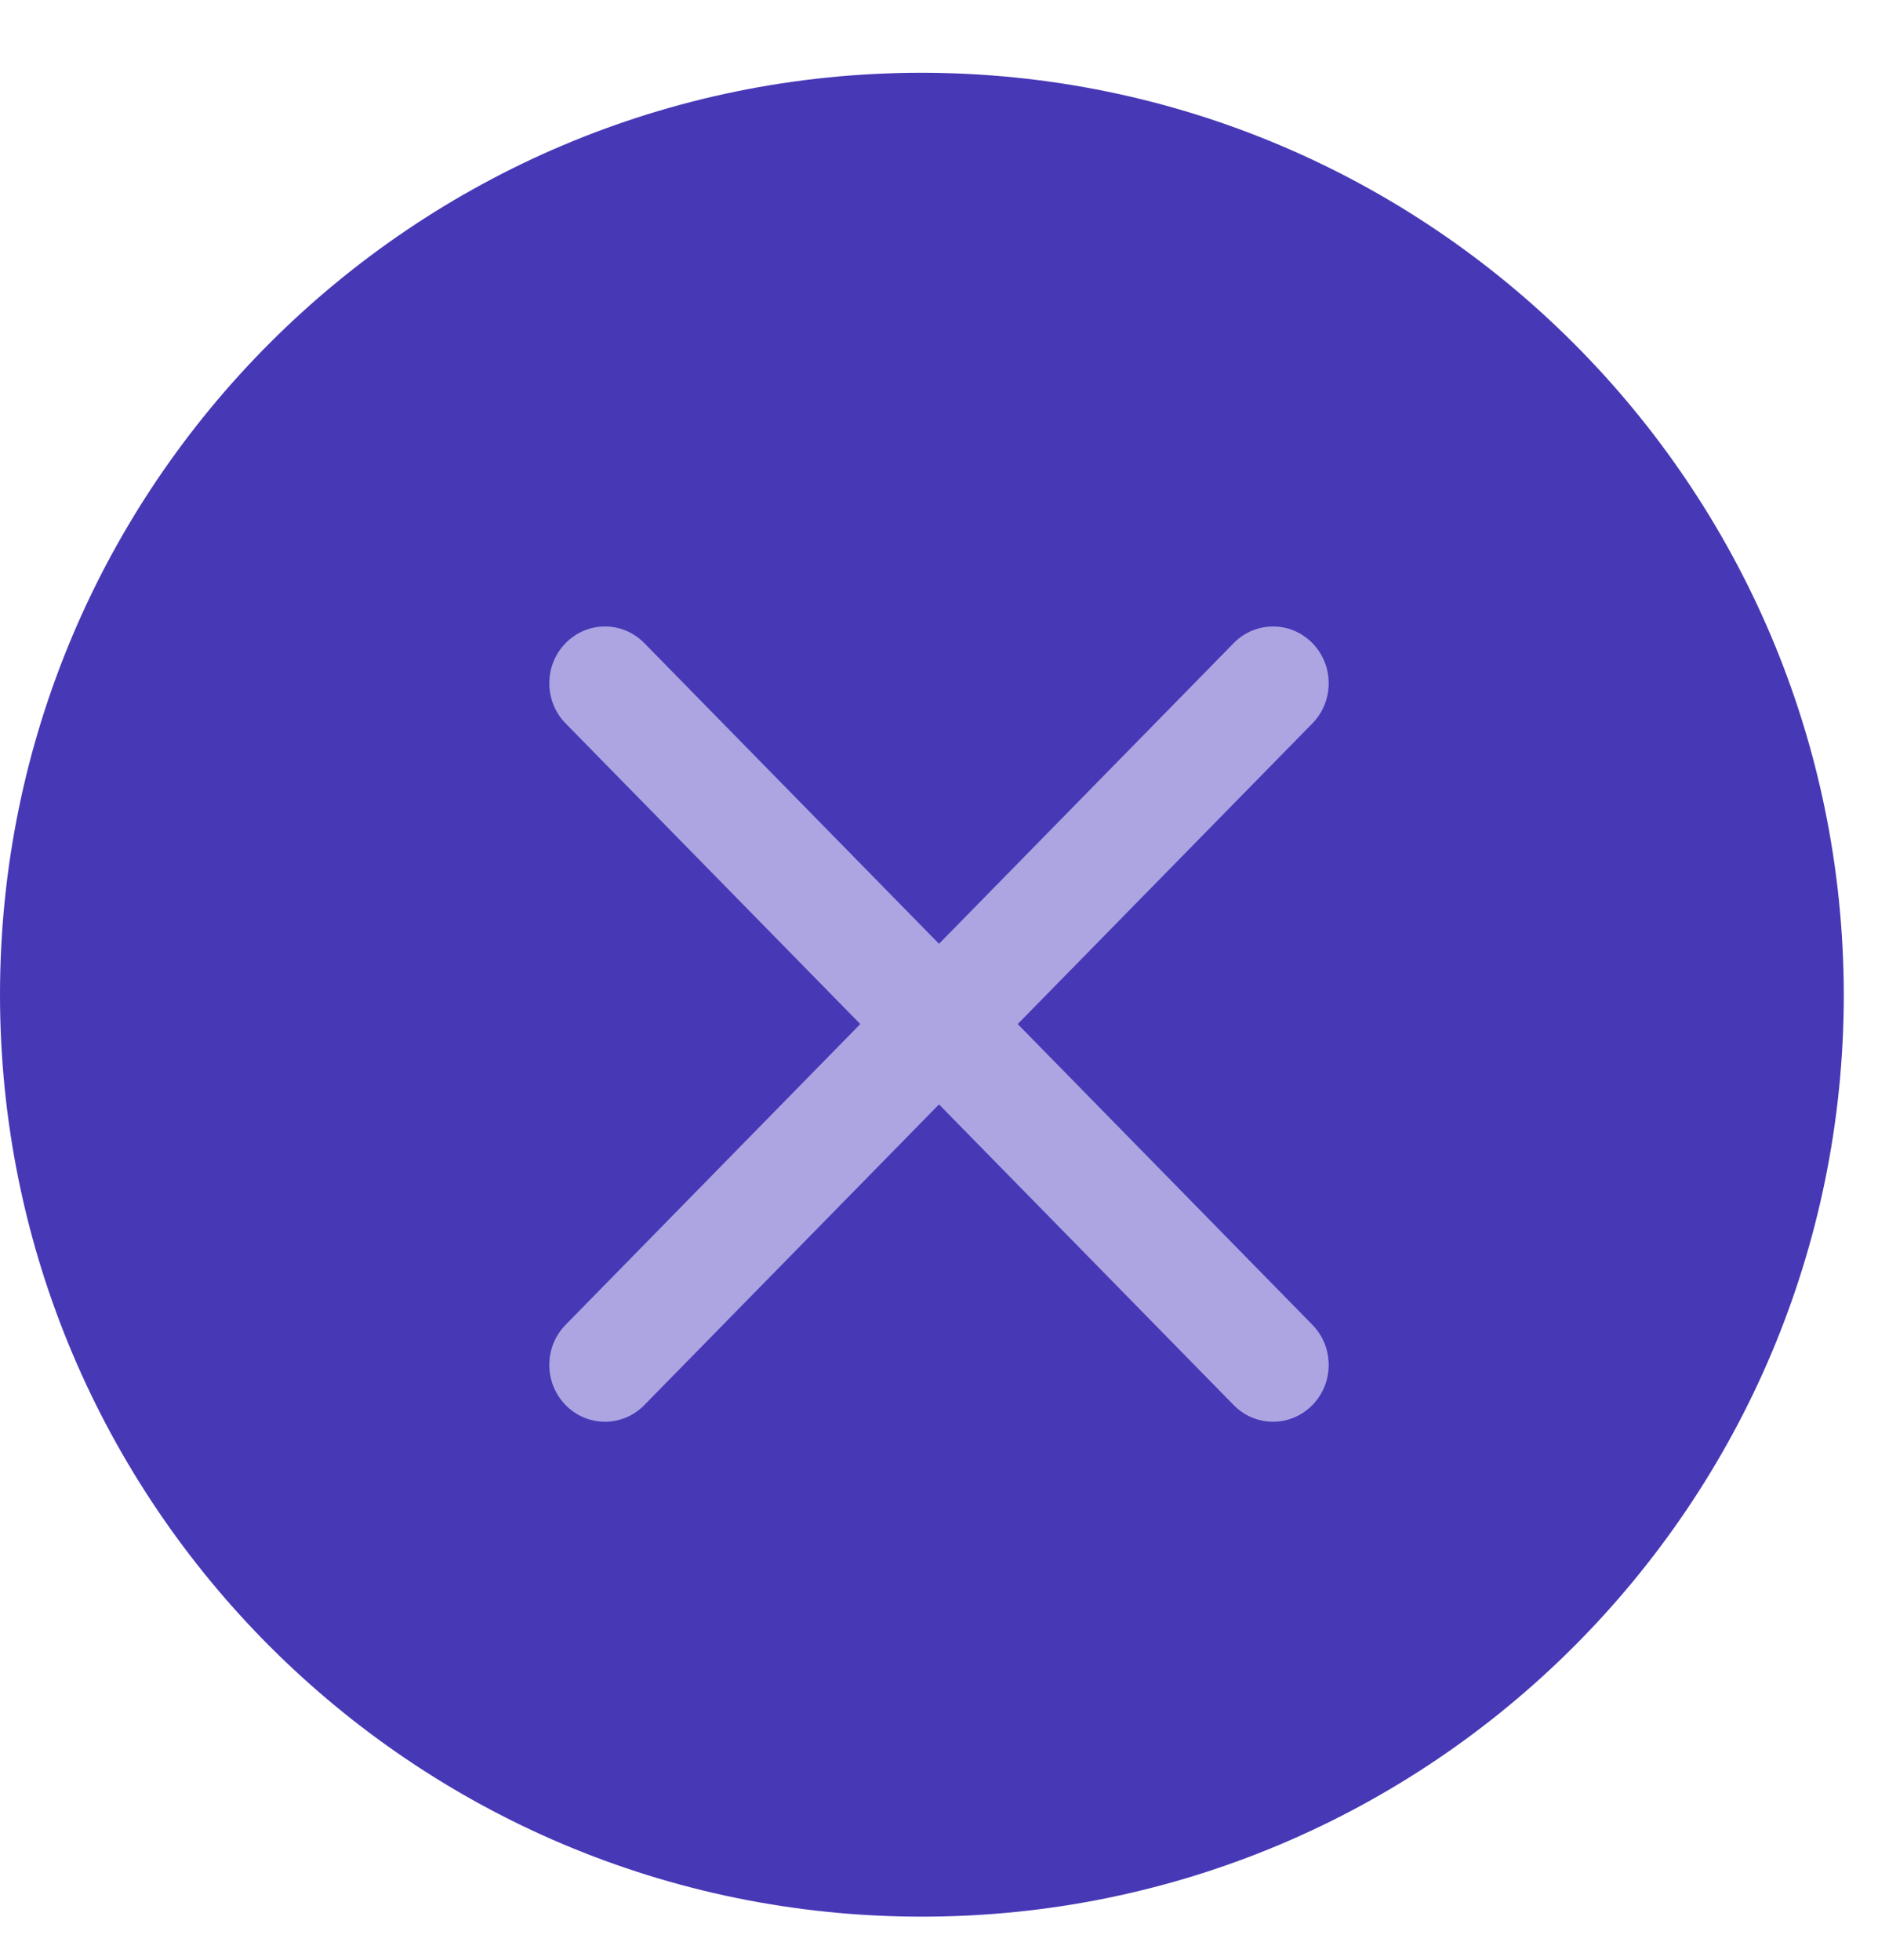<svg width="23" height="24" viewBox="0 0 23 24" fill="none" xmlns="http://www.w3.org/2000/svg">
<path d="M11.291 0.891C5.055 0.891 0 5.946 0 12.181C0 18.417 5.055 23.472 11.291 23.472C17.526 23.472 22.581 18.417 22.581 12.181C22.574 5.949 17.523 0.898 11.291 0.891Z" fill="#4738B6"/>
<g clip-path="url(#clip0_215_3589)">
<path d="M11.5 11.558L15.109 7.876C15.375 7.604 15.807 7.604 16.073 7.876C16.339 8.147 16.339 8.588 16.073 8.859L12.464 12.541L16.073 16.224C16.339 16.495 16.339 16.936 16.073 17.207C15.807 17.479 15.375 17.479 15.109 17.207L11.5 13.525L7.891 17.207C7.625 17.479 7.193 17.479 6.927 17.207C6.661 16.936 6.661 16.495 6.927 16.224L10.536 12.541L6.927 8.859C6.661 8.588 6.661 8.147 6.927 7.876C7.193 7.604 7.625 7.604 7.891 7.876L11.5 11.558Z" fill="#ACA5E2"/>
</g>
<defs>
<clipPath id="clip0_215_3589">
<rect width="15" height="16" fill="white" transform="translate(4 3.891)"/>
</clipPath>
</defs>
</svg>
